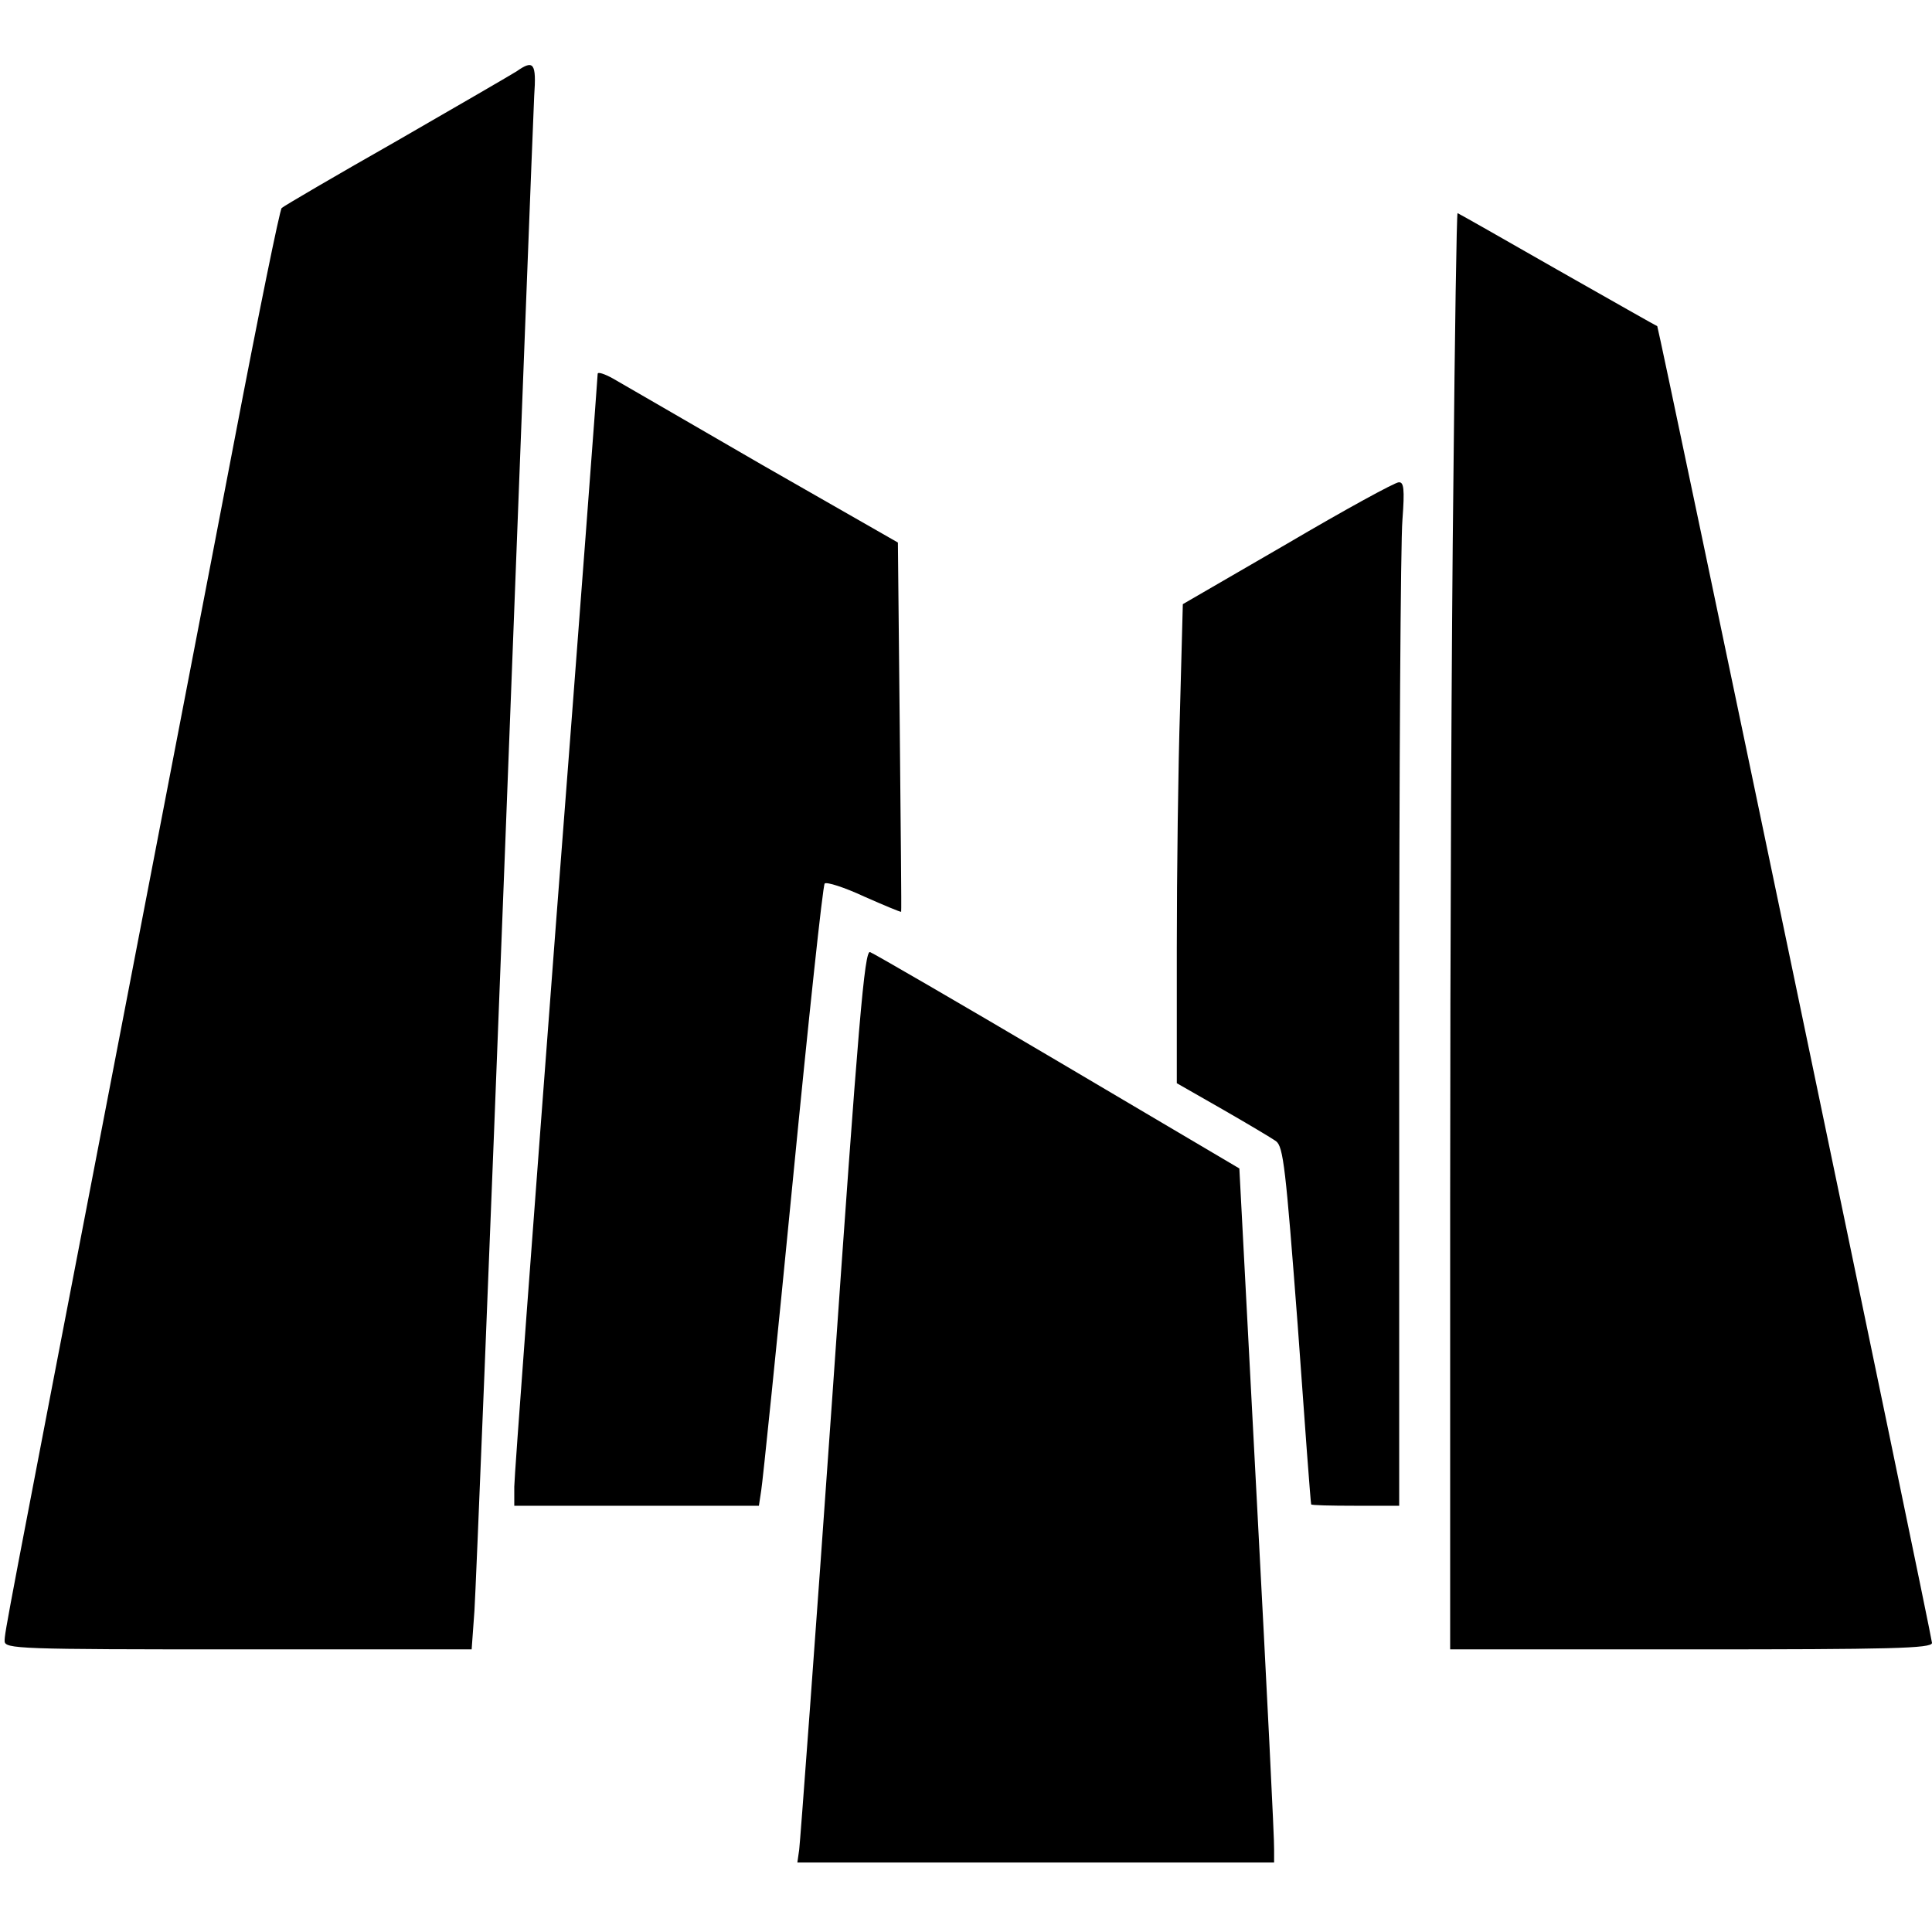 <?xml version="1.0" standalone="no"?>
<!DOCTYPE svg PUBLIC "-//W3C//DTD SVG 20010904//EN"
 "http://www.w3.org/TR/2001/REC-SVG-20010904/DTD/svg10.dtd">
<svg version="1.0" xmlns="http://www.w3.org/2000/svg"
 width="417pt" height="417pt" viewBox="0 0 417 417"
 preserveAspectRatio="xMidYMid meet">
<g transform="translate(0,417) scale(0.1,-0.1)"
fill="#000000" stroke="none">
<path d="M1115 4016 c-11 -7 -128 -75 -260 -151 -132 -75 -243 -140 -247 -144
-4 -3 -50 -229 -102 -501 -52 -272 -170 -882 -261 -1355 -233 -1209 -235
-1218 -235 -1237 0 -17 30 -18 504 -18 l504 0 6 83 c3 45 33 784 66 1642 33
858 61 1590 63 1628 5 71 -1 79 -38 53z"/>
<path d="M3137 3133 c-4 -318 -7 -1016 -7 -1550 l0 -973 520 0 c431 0 520 2
520 14 0 13 -590 2840 -593 2842 -1 0 -98 55 -216 122 -117 67 -214 122 -215
122 -2 0 -6 -260 -9 -577z"/>
<path d="M1290 3363 c0 -6 -40 -539 -90 -1186 -49 -647 -90 -1194 -90 -1216
l0 -41 264 0 264 0 5 33 c3 17 34 318 68 667 34 349 65 639 69 643 4 4 42 -8
85 -28 43 -19 79 -34 80 -33 1 2 -1 182 -3 400 l-4 397 -292 167 c-160 93
-306 177 -323 187 -18 10 -33 15 -33 10z"/>
<path d="M2779 2997 l-226 -131 -6 -225 c-4 -123 -7 -356 -7 -517 l0 -292 98
-56 c54 -31 106 -62 116 -69 16 -12 21 -57 47 -398 15 -211 28 -385 29 -386 0
-2 43 -3 95 -3 l95 0 0 1023 c0 562 3 1059 7 1105 5 67 3 82 -8 81 -8 0 -116
-59 -240 -132z"/>
<path d="M1797 1163 c-37 -527 -70 -970 -72 -985 l-4 -28 514 0 515 0 0 28 c1
15 -16 352 -37 748 l-38 722 -391 231 c-215 127 -398 233 -406 236 -12 5 -25
-147 -81 -952z"/>
</g>
</svg>
